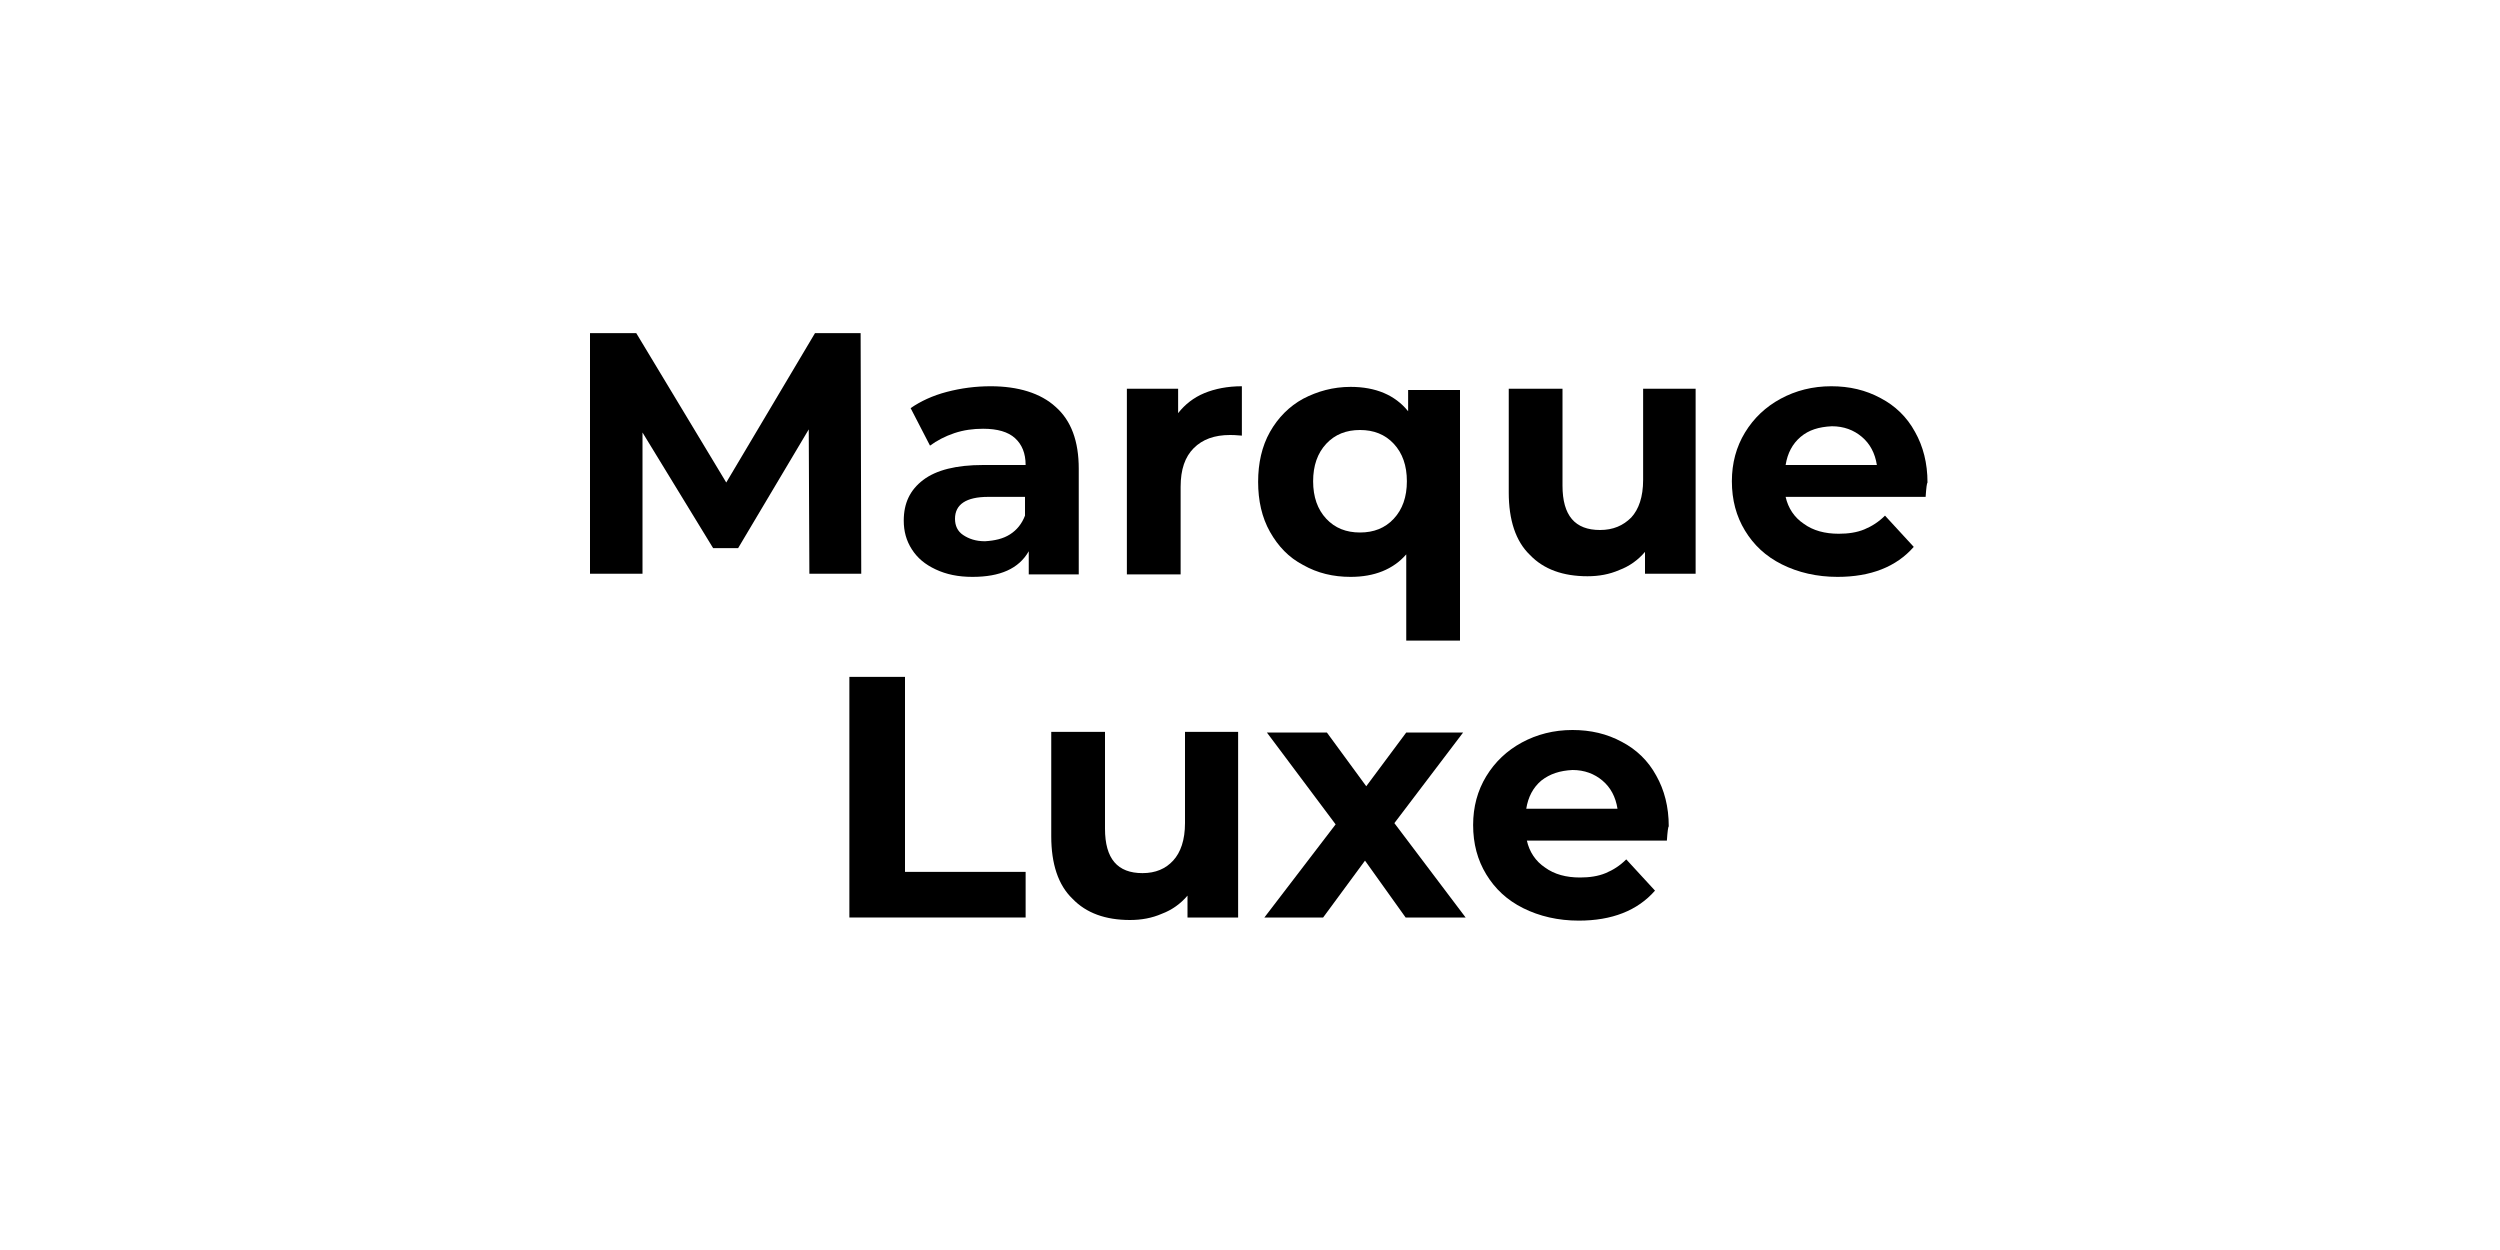 <?xml version="1.0" encoding="utf-8"?>
<!-- Generator: Adobe Illustrator 24.3.0, SVG Export Plug-In . SVG Version: 6.00 Build 0)  -->
<svg version="1.1" id="Marques" xmlns="http://www.w3.org/2000/svg" xmlns:xlink="http://www.w3.org/1999/xlink" x="0px" y="0px"
	 viewBox="0 0 400 200" style="enable-background:new 0 0 400 200;" xml:space="preserve">
<style type="text/css">
	.st0{display:none;fill:#FFFFFF;}
</style>
<g>
	<path d="M129.5,91.8l-0.1-23.1l-11.3,19h-4l-11.3-18.5v22.6h-8.4V53.3h7.4l14.4,23.9l14.2-23.9h7.3l0.1,38.5H129.5z"/>
	<path d="M168.9,65.1c2.5,2.2,3.7,5.5,3.7,9.9v16.9h-8v-3.7c-1.6,2.8-4.6,4.1-9,4.1c-2.3,0-4.2-0.4-5.9-1.2
		c-1.7-0.8-2.9-1.8-3.8-3.2c-0.9-1.4-1.3-2.9-1.3-4.6c0-2.8,1-4.9,3.1-6.5c2.1-1.6,5.3-2.4,9.6-2.4h6.8c0-1.9-0.6-3.3-1.7-4.3
		c-1.1-1-2.8-1.5-5.1-1.5c-1.6,0-3.1,0.2-4.6,0.7c-1.5,0.5-2.8,1.2-3.9,2l-3.1-6c1.6-1.1,3.5-2,5.8-2.6c2.3-0.6,4.6-0.9,7-0.9
		C162.9,61.8,166.5,62.9,168.9,65.1z M161.6,85.5c1.1-0.7,1.9-1.7,2.4-3v-3h-5.9c-3.5,0-5.3,1.2-5.3,3.5c0,1.1,0.4,2,1.3,2.6
		c0.9,0.6,2,1,3.5,1C159.2,86.5,160.5,86.2,161.6,85.5z"/>
	<path d="M192.7,62.9c1.7-0.7,3.7-1.1,6-1.1v7.9c-1-0.1-1.6-0.1-1.9-0.1c-2.5,0-4.4,0.7-5.8,2.1c-1.4,1.4-2.1,3.4-2.1,6.2v14h-8.6
		V62.2h8.2v3.9C189.6,64.7,191,63.6,192.7,62.9z"/>
	<path d="M233.6,62.2v40.3H225V88.7c-2.1,2.4-5.1,3.6-8.9,3.6c-2.8,0-5.3-0.6-7.6-1.9c-2.3-1.2-4-3-5.3-5.3c-1.3-2.3-1.9-5-1.9-8
		c0-3,0.6-5.7,1.9-8c1.3-2.3,3.1-4.1,5.3-5.3c2.3-1.2,4.8-1.9,7.6-1.9c4,0,7.1,1.3,9.2,3.9v-3.4H233.6z M223,83
		c1.4-1.5,2.1-3.5,2.1-6c0-2.5-0.7-4.5-2.1-6c-1.4-1.5-3.2-2.2-5.4-2.2c-2.2,0-4,0.7-5.4,2.2c-1.4,1.5-2.1,3.5-2.1,6
		c0,2.5,0.7,4.5,2.1,6c1.4,1.5,3.2,2.2,5.4,2.2C219.8,85.2,221.6,84.5,223,83z"/>
	<path d="M271.3,62.2v29.6h-8.1v-3.5c-1.1,1.3-2.5,2.3-4.1,2.9c-1.6,0.7-3.3,1-5.1,1c-3.9,0-7-1.1-9.2-3.4c-2.3-2.2-3.4-5.6-3.4-10
		V62.2h8.6v15.5c0,4.8,2,7.1,6,7.1c2.1,0,3.7-0.7,5-2c1.2-1.3,1.9-3.3,1.9-6V62.2H271.3z"/>
	<path d="M308.1,79.5h-22.4c0.4,1.8,1.4,3.3,2.9,4.3c1.5,1.1,3.4,1.6,5.6,1.6c1.5,0,2.9-0.2,4.1-0.7c1.2-0.5,2.3-1.2,3.3-2.2l4.6,5
		c-2.8,3.2-6.9,4.8-12.2,4.8c-3.3,0-6.3-0.7-8.9-2c-2.6-1.3-4.5-3.1-5.9-5.4c-1.4-2.3-2.1-4.9-2.1-7.9c0-2.9,0.7-5.5,2.1-7.8
		c1.4-2.3,3.3-4.1,5.7-5.4s5.1-2,8.1-2c2.9,0,5.5,0.6,7.9,1.9c2.3,1.2,4.2,3,5.5,5.4c1.3,2.3,2,5,2,8.1
		C308.3,77.3,308.2,78,308.1,79.5z M288.1,69.9c-1.3,1.1-2.1,2.6-2.4,4.5h14.6c-0.3-1.9-1.1-3.4-2.4-4.5c-1.3-1.1-2.9-1.7-4.8-1.7
		C291,68.3,289.4,68.8,288.1,69.9z"/>
	<path d="M135.9,108.3h8.9v31.2h19.3v7.3h-28.2V108.3z"/>
	<path d="M198.1,117.2v29.6H190v-3.5c-1.1,1.3-2.5,2.3-4.1,2.9c-1.6,0.7-3.3,1-5.1,1c-3.9,0-7-1.1-9.2-3.4c-2.3-2.2-3.4-5.6-3.4-10
		v-16.7h8.6v15.5c0,4.8,2,7.1,6,7.1c2.1,0,3.7-0.7,4.9-2c1.2-1.3,1.9-3.3,1.9-6v-14.6H198.1z"/>
	<path d="M224.9,146.8l-6.5-9.1l-6.7,9.1h-9.4l11.4-14.9l-11-14.7h9.6l6.3,8.6l6.4-8.6h9.1l-11,14.5l11.4,15.1H224.9z"/>
	<path d="M266.7,134.5h-22.4c0.4,1.8,1.4,3.3,2.9,4.3c1.5,1.1,3.4,1.6,5.6,1.6c1.5,0,2.9-0.2,4.1-0.7c1.2-0.5,2.3-1.2,3.3-2.2l4.6,5
		c-2.8,3.2-6.9,4.8-12.2,4.8c-3.3,0-6.3-0.7-8.9-2c-2.6-1.3-4.5-3.1-5.9-5.4c-1.4-2.3-2.1-4.9-2.1-7.9c0-2.9,0.7-5.5,2.1-7.8
		c1.4-2.3,3.3-4.1,5.7-5.4s5.1-2,8.1-2c2.9,0,5.5,0.6,7.9,1.9c2.3,1.2,4.2,3,5.5,5.4c1.3,2.3,2,5,2,8.1
		C266.9,132.3,266.8,133,266.7,134.5z M246.6,124.9c-1.3,1.1-2.1,2.6-2.4,4.5h14.6c-0.3-1.9-1.1-3.4-2.4-4.5
		c-1.3-1.1-2.9-1.7-4.8-1.7C249.6,123.3,248,123.8,246.6,124.9z"/>
</g>
</svg>
